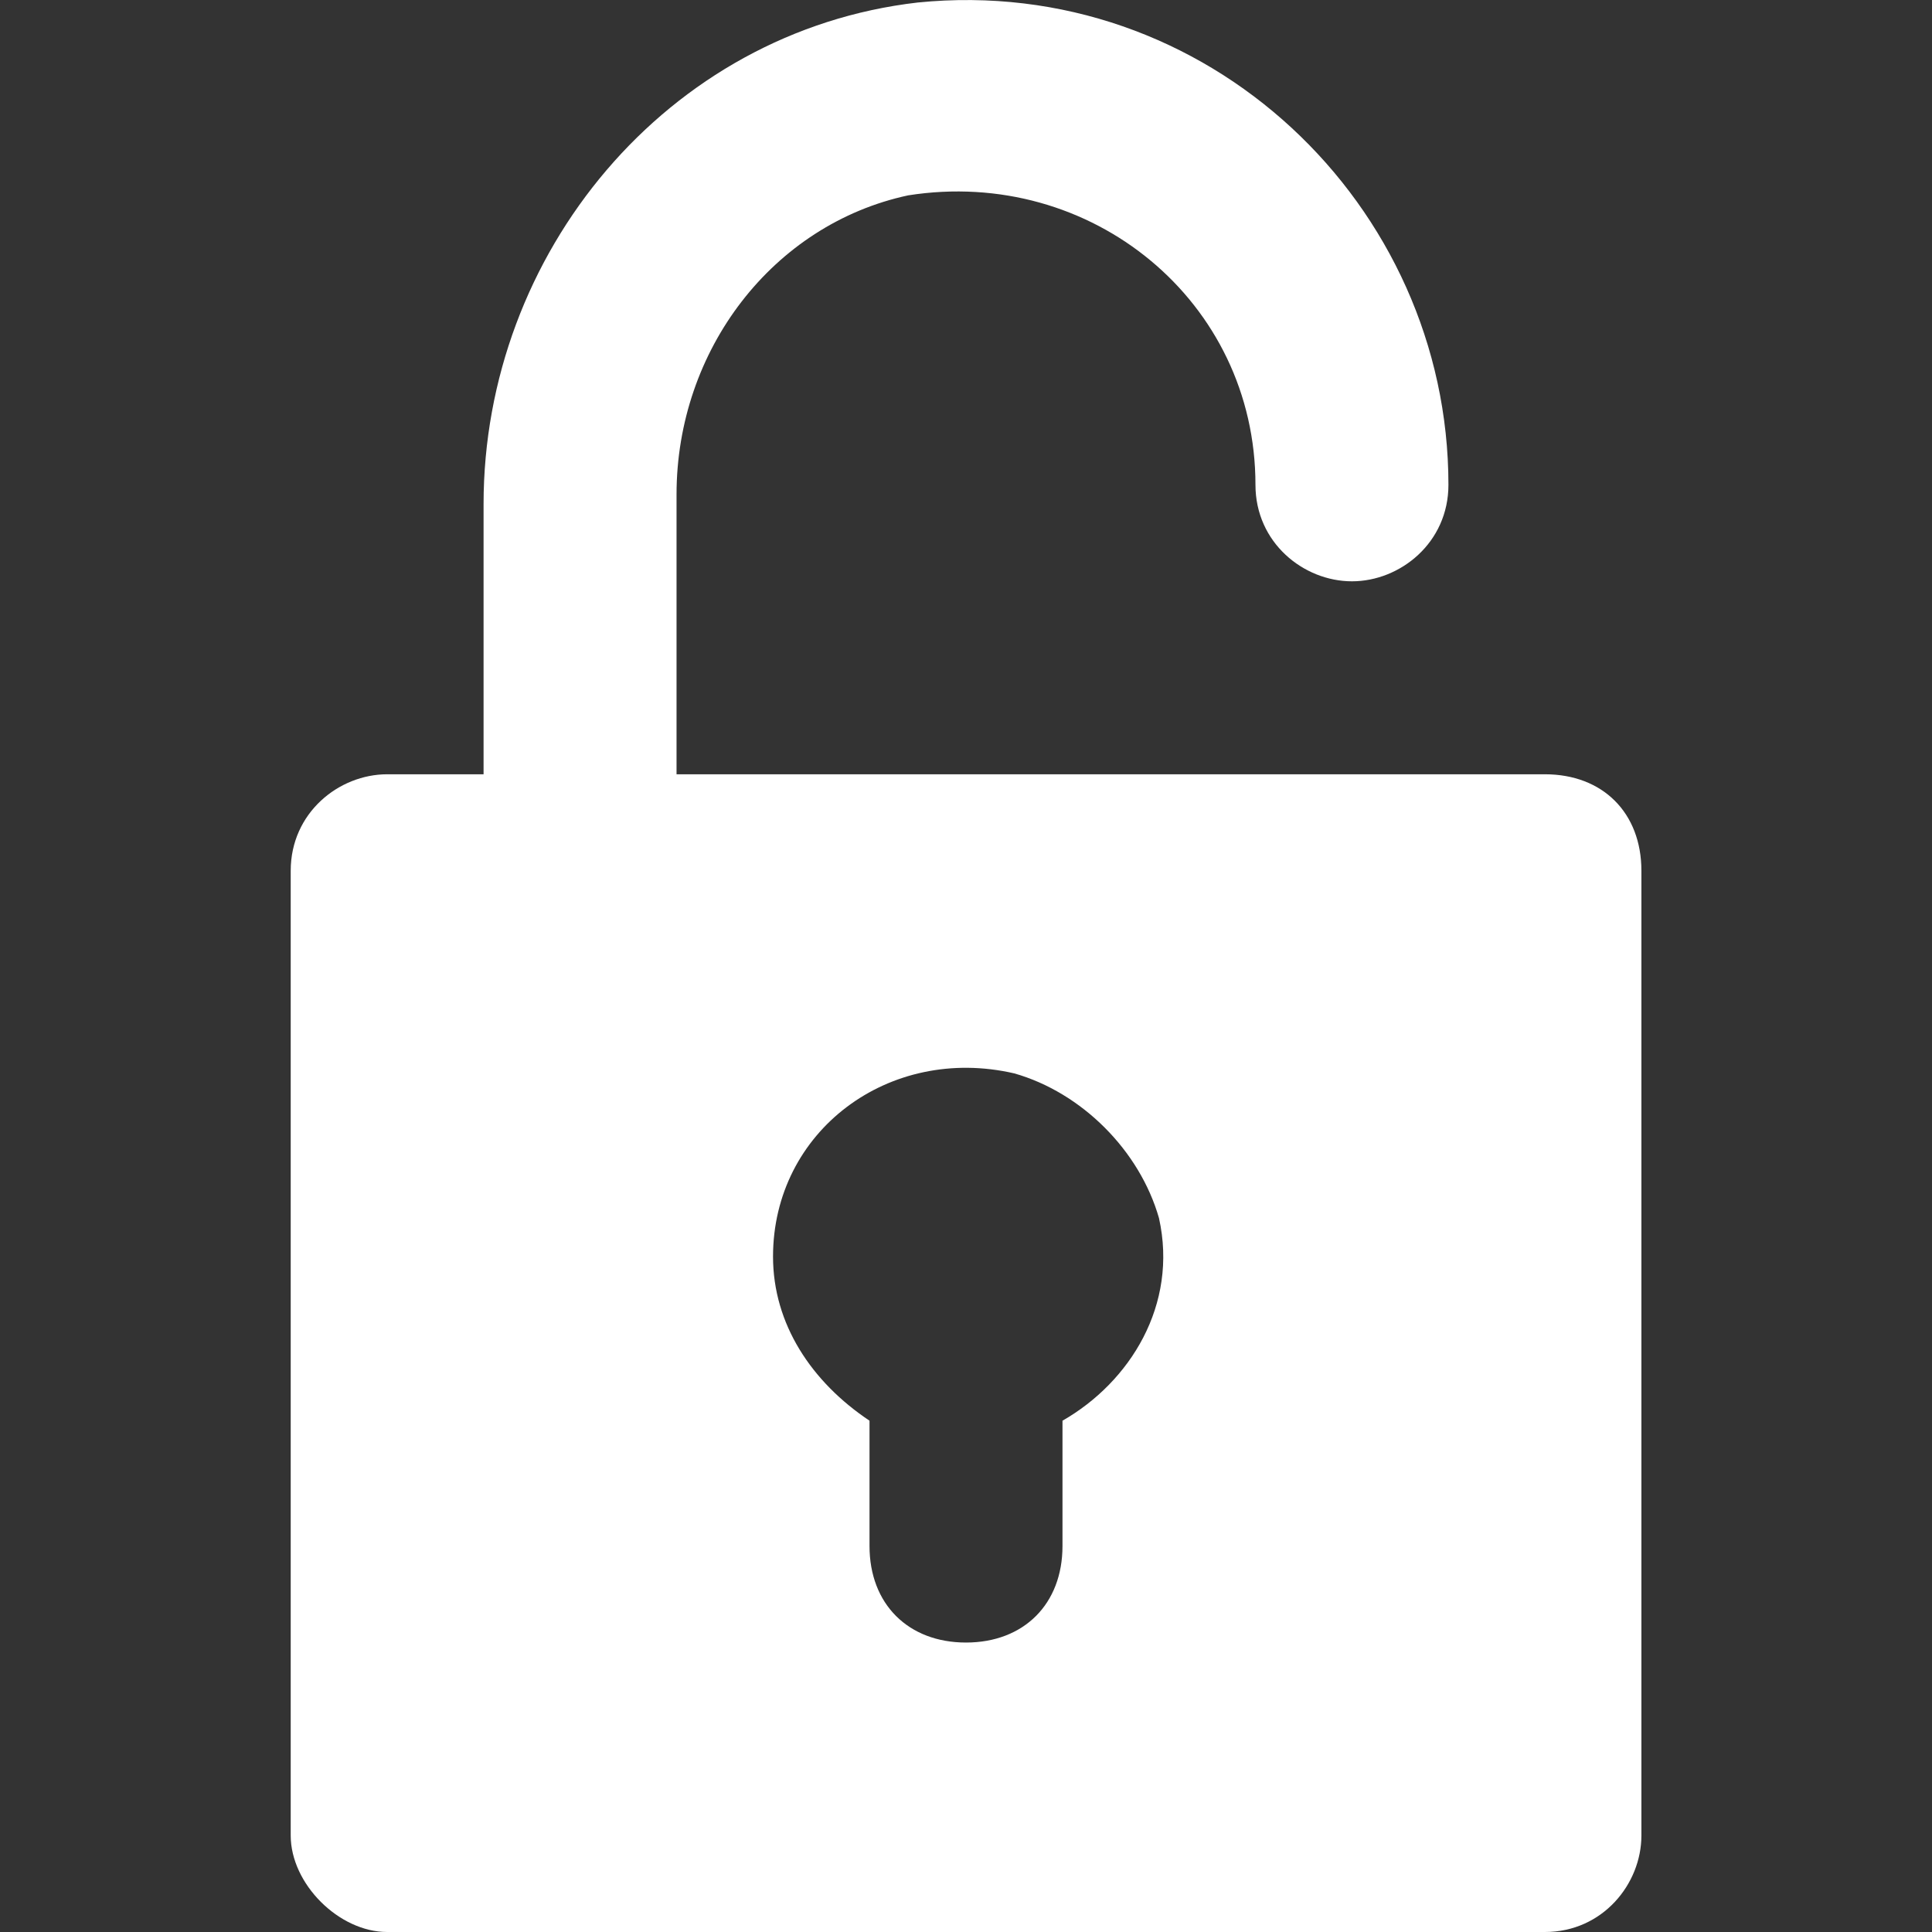 <?xml version="1.0" encoding="UTF-8"?> <svg xmlns="http://www.w3.org/2000/svg" width="17" height="17" viewBox="0 0 17 17" fill="none"><rect x="0" y="0" width="17" height="17" fill="#333333" stroke="none"/><path d="M13.594 6.813H5.953V4.351C5.953 3.078 6.802 1.974 7.991 1.719C9.604 1.465 11.047 2.653 11.047 4.266C11.047 4.776 11.471 5.115 11.896 5.115C12.32 5.115 12.745 4.776 12.745 4.266C12.745 1.804 10.622 -0.233 8.076 0.022C5.868 0.276 4.255 2.229 4.255 4.436V6.813H3.407C2.982 6.813 2.558 7.152 2.558 7.662V16.151C2.558 16.576 2.982 17 3.407 17H13.594C14.103 17 14.443 16.576 14.443 16.151V7.662C14.443 7.152 14.103 6.813 13.594 6.813ZM9.349 12.501V13.604C9.349 14.114 9.009 14.453 8.5 14.453C7.991 14.453 7.651 14.114 7.651 13.604V12.501C7.142 12.161 6.802 11.652 6.802 11.057C6.802 9.954 7.821 9.19 8.925 9.445C9.519 9.614 10.028 10.124 10.198 10.718C10.368 11.482 9.943 12.161 9.349 12.501Z" fill="white"></path></svg> 